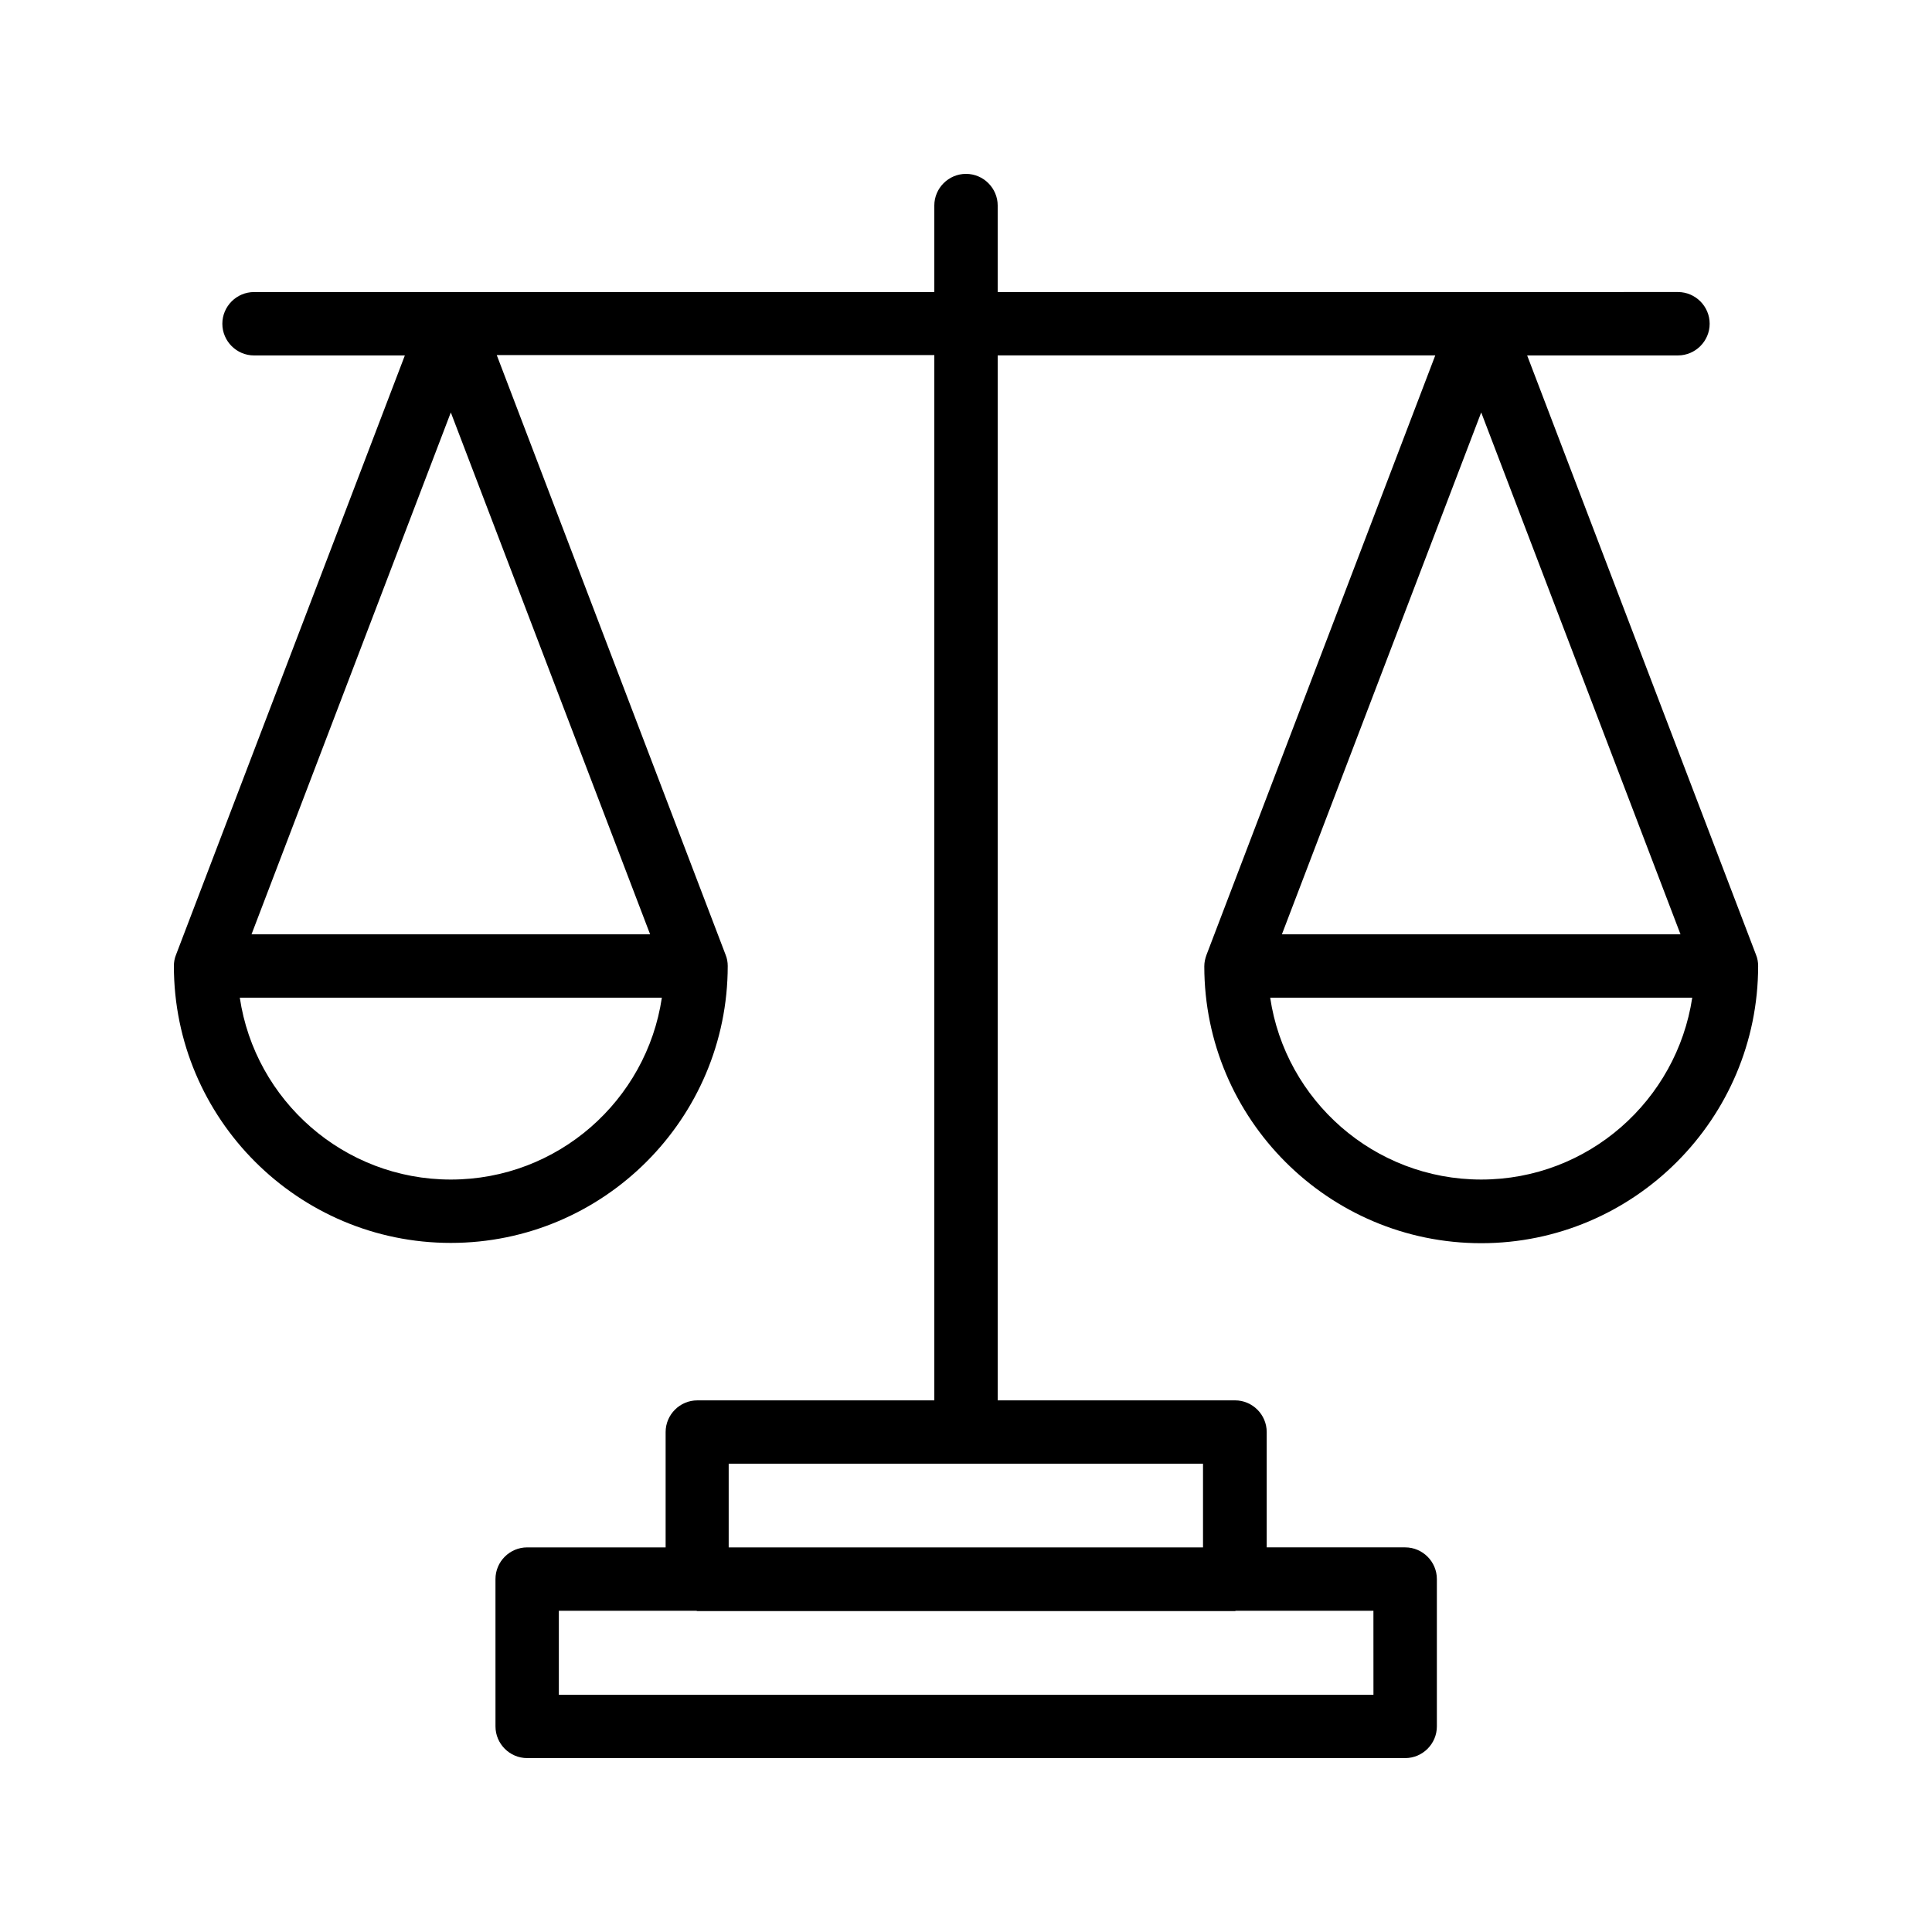 <?xml version="1.0" encoding="UTF-8"?>
<!-- Uploaded to: SVG Repo, www.svgrepo.com, Generator: SVG Repo Mixer Tools -->
<svg fill="#000000" width="800px" height="800px" version="1.1" viewBox="144 144 512 512" xmlns="http://www.w3.org/2000/svg">
 <path d="m548.71 238.19h39.969c4.617 0 8.398-3.777 8.398-8.398 0-4.617-3.777-8.398-8.398-8.398l-180.28 0.004v-22.922c0-4.617-3.777-8.398-8.398-8.398-4.617 0-8.398 3.777-8.398 8.398v22.922h-180.28c-4.617 0-8.398 3.777-8.398 8.398 0 4.617 3.777 8.398 8.398 8.398h39.969l-60.625 158.78c-0.418 1.008-0.586 2.016-0.586 3.023 0 40.473 32.914 73.387 73.387 73.387s73.387-32.914 73.387-73.387c0-1.008-0.168-2.016-0.586-3.023l-60.625-158.87h115.96v277.01h-62.809c-4.617 0-8.398 3.777-8.398 8.398v30.562h-36.695c-4.617 0-8.398 3.777-8.398 8.398l0.004 39.043c0 4.617 3.777 8.398 8.398 8.398h232.68c4.617 0 8.398-3.777 8.398-8.398v-39.047c0-4.617-3.777-8.398-8.398-8.398h-36.695v-30.562c0-4.617-3.777-8.398-8.398-8.398h-62.891v-276.93h115.96l-60.625 158.87c-0.336 0.922-0.586 1.93-0.586 3.023 0 40.473 32.914 73.387 73.387 73.387 40.473 0.004 73.387-32.996 73.387-73.469 0-1.008-0.168-2.016-0.586-3.023zm-285.24 15.113 52.816 138.3h-105.63zm0 203.29c-28.383 0-51.891-20.992-55.922-48.199h111.85c-4.031 27.207-27.543 48.199-55.926 48.199zm244.43 136.53h-215.8v-22.25h36.441c0.082 0 0.168 0.082 0.25 0.082h142.49c0.082 0 0.168-0.082 0.25-0.082h36.441l0.008 22.25zm-45.09-39.043h-125.7v-22.168h125.7zm126.54-162.48h-105.63l52.816-138.3zm-52.816 64.992c-28.383 0-51.891-20.992-55.922-48.199h111.85c-4.117 27.207-27.543 48.199-55.926 48.199z"/>
</svg>